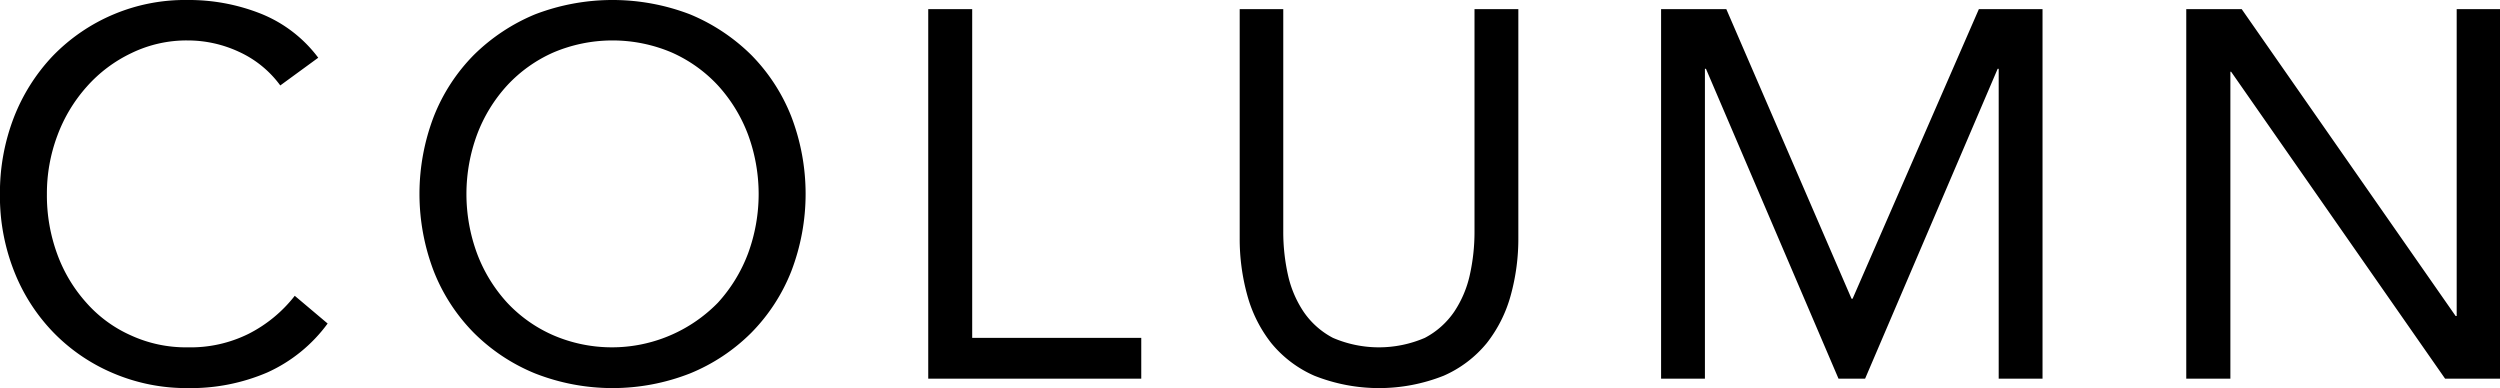 <svg xmlns="http://www.w3.org/2000/svg" width="76.656" height="11.9" viewBox="0 0 76.656 11.9">
  <defs>
    <style>
      .cls-1 {
        fill-rule: evenodd;
      }
    </style>
  </defs>
  <path id="COLUMN" class="cls-1" d="M609.946,4026.21a4.1,4.1,0,0,0-1.784-1.36,5.975,5.975,0,0,0-2.216-.41,5.644,5.644,0,0,0-4.144,1.72,5.782,5.782,0,0,0-1.192,1.89,6.416,6.416,0,0,0-.424,2.34,6.263,6.263,0,0,0,.44,2.38,5.671,5.671,0,0,0,1.216,1.88,5.579,5.579,0,0,0,1.832,1.24,5.733,5.733,0,0,0,2.272.45,5.949,5.949,0,0,0,2.44-.48,4.674,4.674,0,0,0,1.848-1.5l-1.008-.85a4.2,4.2,0,0,1-1.424,1.17,3.994,3.994,0,0,1-1.856.41,4.04,4.04,0,0,1-1.752-.37,3.971,3.971,0,0,1-1.36-1,4.563,4.563,0,0,1-.888-1.48,5.234,5.234,0,0,1-.32-1.85,5.063,5.063,0,0,1,.32-1.79,4.7,4.7,0,0,1,.9-1.5,4.285,4.285,0,0,1,1.368-1.03,3.874,3.874,0,0,1,1.736-.39,3.726,3.726,0,0,1,1.568.35,3.231,3.231,0,0,1,1.264,1.03Zm11.4,9.68a5.7,5.7,0,0,0,1.872-1.24,5.615,5.615,0,0,0,1.232-1.89,6.63,6.63,0,0,0,0-4.75,5.615,5.615,0,0,0-1.232-1.89,5.86,5.86,0,0,0-1.872-1.24,6.635,6.635,0,0,0-4.752,0,5.86,5.86,0,0,0-1.872,1.24,5.6,5.6,0,0,0-1.232,1.89,6.63,6.63,0,0,0,0,4.75,5.6,5.6,0,0,0,1.232,1.89,5.7,5.7,0,0,0,1.872,1.24A6.5,6.5,0,0,0,621.346,4035.89Zm-4.192-1.17a4.27,4.27,0,0,1-1.416-1,4.648,4.648,0,0,1-.92-1.5,5.269,5.269,0,0,1,0-3.66,4.648,4.648,0,0,1,.92-1.5,4.3,4.3,0,0,1,1.416-1.01,4.642,4.642,0,0,1,3.632,0,4.317,4.317,0,0,1,1.416,1.01,4.683,4.683,0,0,1,.92,1.5,5.269,5.269,0,0,1,0,3.66,4.683,4.683,0,0,1-.92,1.5A4.544,4.544,0,0,1,617.154,4034.72Zm11.5,1.33h6.528v-1.25h-5.184v-10.08H628.65v11.33Zm18.1-11.33H645.4v6.82a6.064,6.064,0,0,1-.144,1.33,3.311,3.311,0,0,1-.48,1.13,2.487,2.487,0,0,1-.9.8,3.563,3.563,0,0,1-2.816,0,2.479,2.479,0,0,1-.9-0.8,3.311,3.311,0,0,1-.48-1.13,6.064,6.064,0,0,1-.144-1.33v-6.82H638.2v7.01a6.48,6.48,0,0,0,.232,1.76,4.118,4.118,0,0,0,.736,1.47,3.547,3.547,0,0,0,1.32,1,5.369,5.369,0,0,0,3.968,0,3.547,3.547,0,0,0,1.32-1,4.134,4.134,0,0,0,.736-1.47,6.519,6.519,0,0,0,.232-1.76v-7.01Zm4.367,11.33h1.344v-9.5h0.032l4.064,9.5h0.816l4.064-9.5h0.032v9.5h1.344v-11.33h-1.952l-3.872,8.88h-0.032l-3.84-8.88h-2v11.33Zm16.112,0h1.344v-9.41H668.6l6.56,9.41h1.7v-11.33h-1.344v9.41h-0.032l-6.56-9.41h-1.7v11.33Z" transform="translate(-600.188 -4024.44)"/>
</svg>
